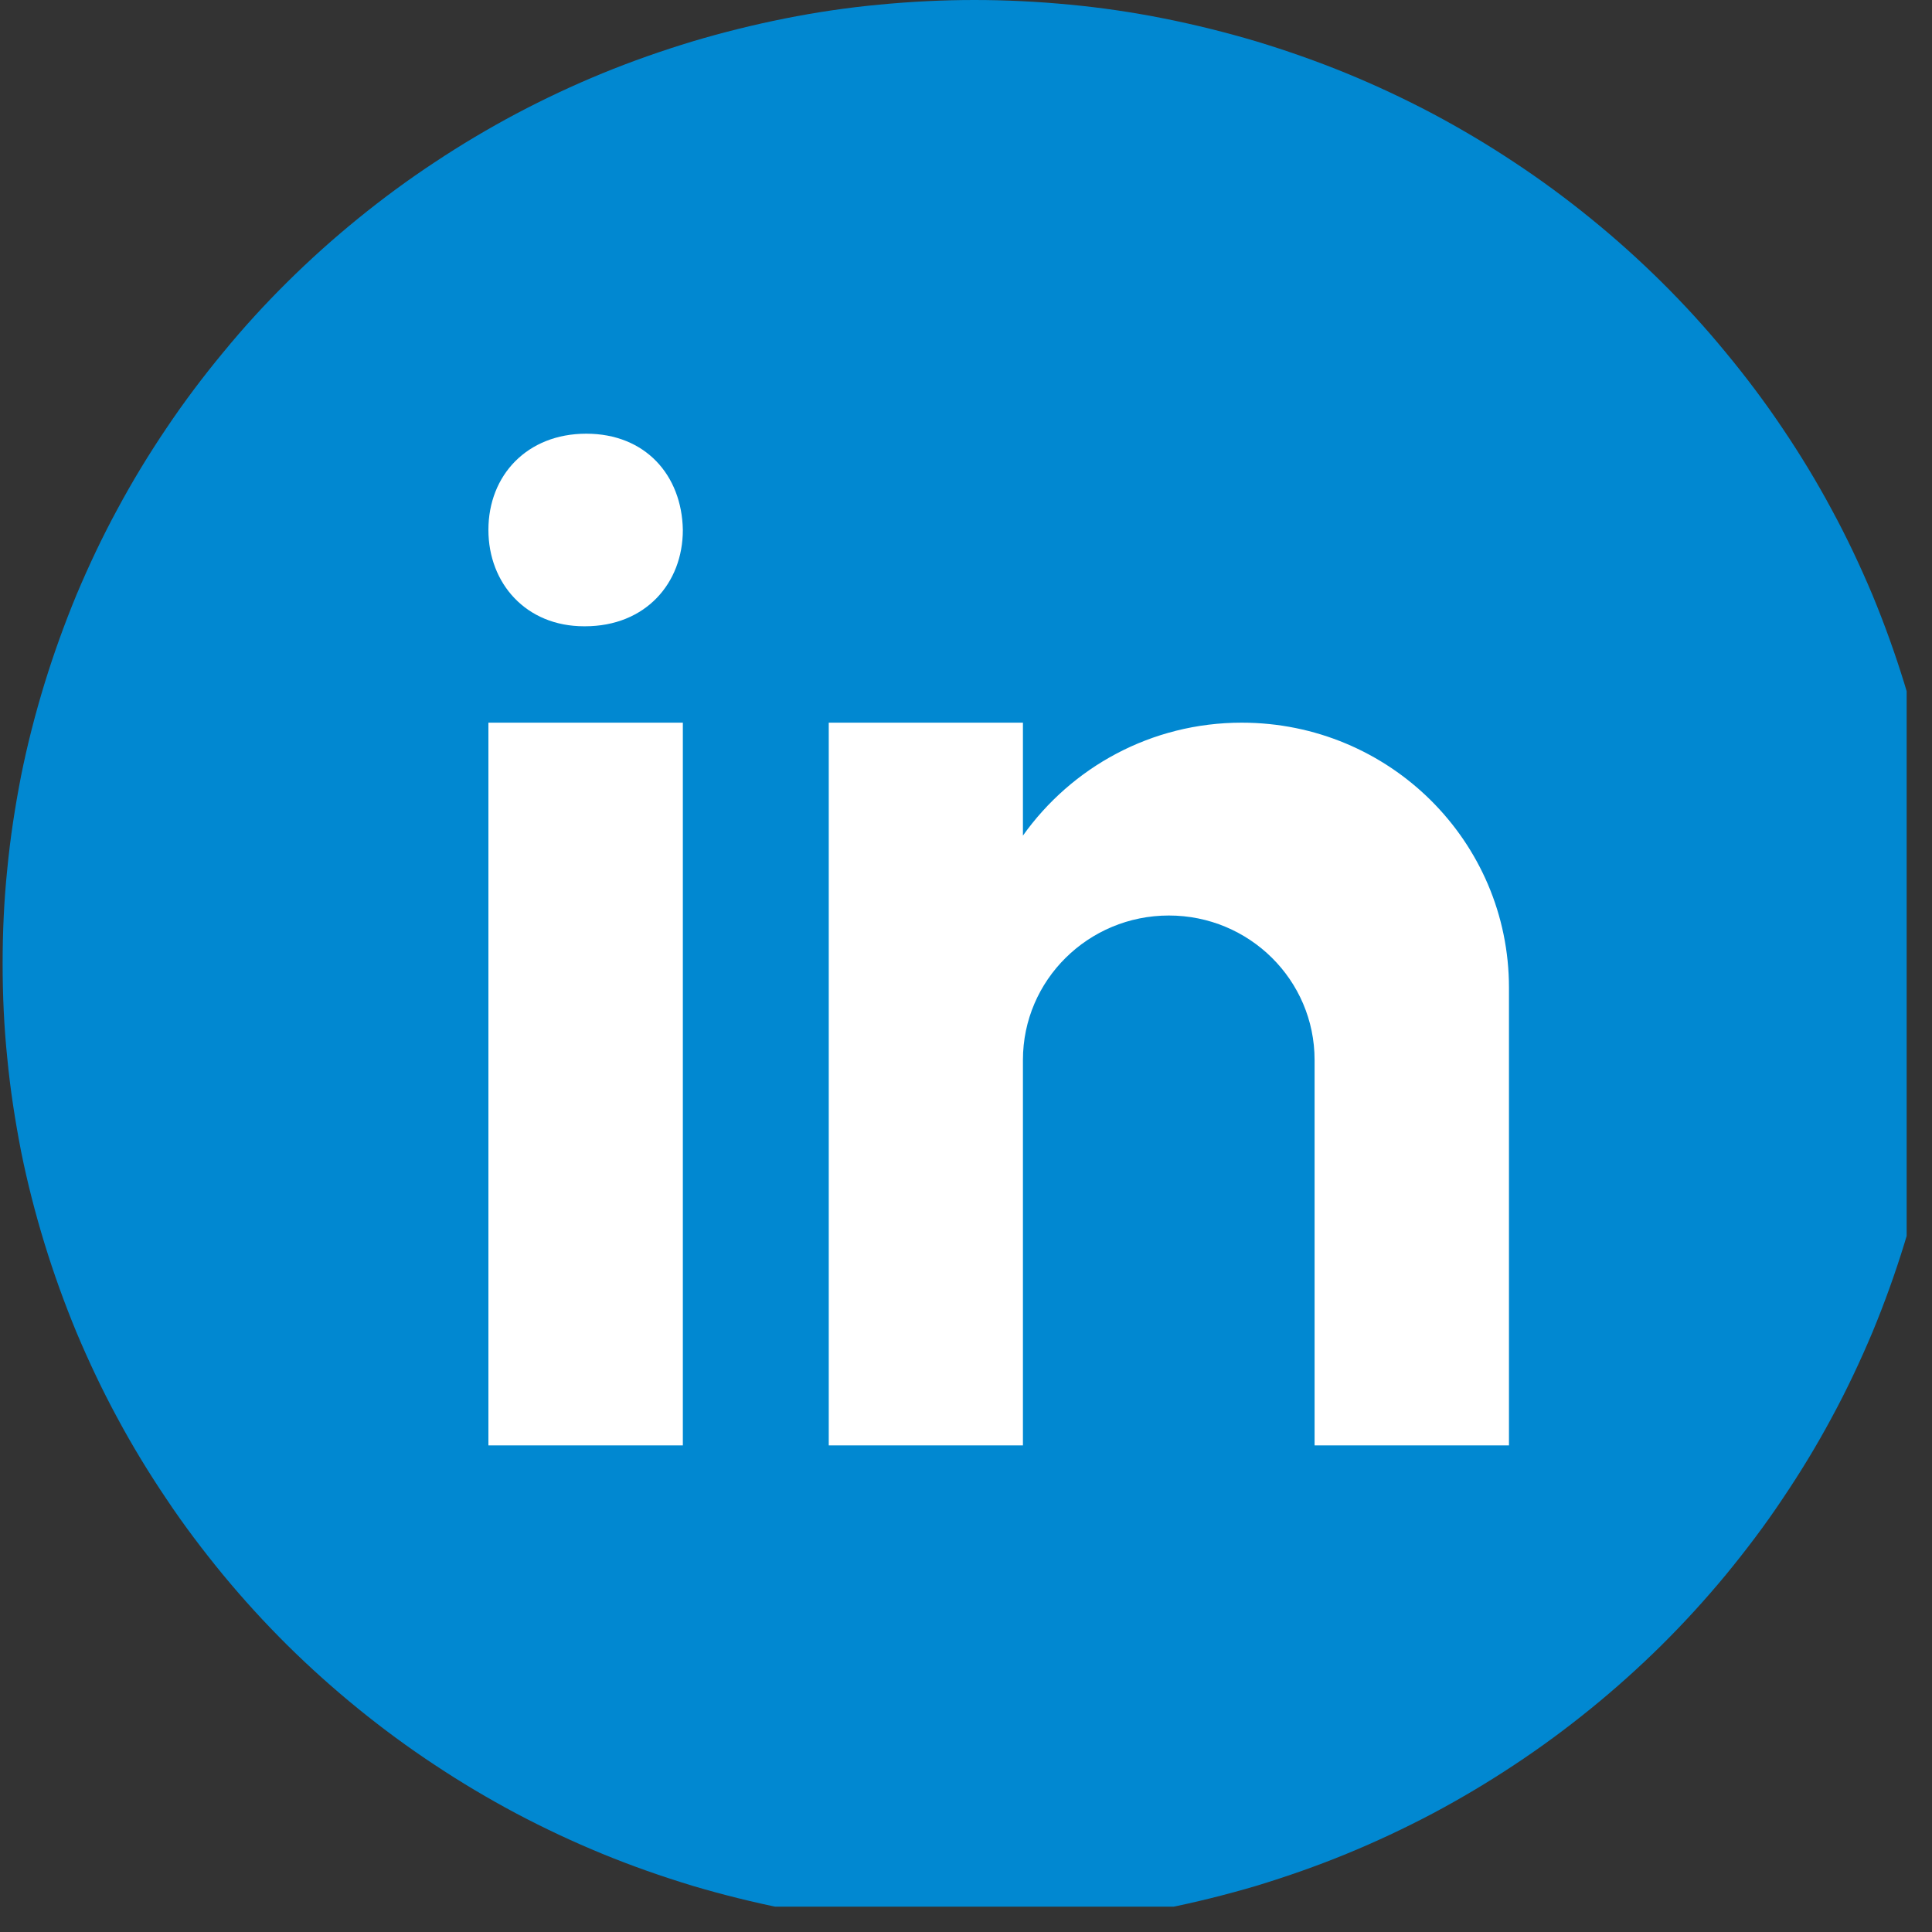 <?xml version="1.0" encoding="UTF-8"?><svg xmlns="http://www.w3.org/2000/svg" xmlns:xlink="http://www.w3.org/1999/xlink" width="37.5" zoomAndPan="magnify" viewBox="0 0 37.5 37.5" height="37.5" preserveAspectRatio="xMidYMid meet" version="1.0"><rect x="0" y="0" width="37.5" height="37.5" fill="#333333" stroke="none"/><defs><clipPath id="clip-0"><path d="M 0 0 L 37.008 0 L 37.008 37.008 L 0 37.008 Z M 0 0 " clip-rule="nonzero"/></clipPath></defs><g clip-path="url(#clip-0)"><path fill="rgb(0.78%, 53.329%, 81.96%)" d="M 18.914 0 C 18.297 0 17.68 0.031 17.066 0.09 C 16.449 0.148 15.84 0.238 15.234 0.359 C 14.629 0.48 14.027 0.629 13.438 0.805 C 12.848 0.984 12.266 1.188 11.695 1.422 C 11.125 1.656 10.566 1.918 10.02 2.207 C 9.477 2.496 8.945 2.812 8.434 3.152 C 7.918 3.492 7.426 3.855 6.945 4.246 C 6.469 4.633 6.012 5.043 5.574 5.477 C 5.137 5.91 4.723 6.363 4.332 6.84 C 3.941 7.312 3.57 7.805 3.23 8.312 C 2.887 8.82 2.566 9.348 2.277 9.887 C 1.984 10.426 1.723 10.98 1.484 11.547 C 1.25 12.113 1.043 12.688 0.863 13.273 C 0.684 13.859 0.531 14.453 0.41 15.055 C 0.293 15.656 0.199 16.262 0.141 16.871 C 0.078 17.48 0.051 18.09 0.051 18.703 C 0.051 19.316 0.078 19.926 0.141 20.535 C 0.199 21.145 0.293 21.75 0.41 22.352 C 0.531 22.953 0.684 23.547 0.863 24.133 C 1.043 24.719 1.25 25.293 1.484 25.859 C 1.723 26.426 1.984 26.98 2.277 27.52 C 2.566 28.059 2.887 28.586 3.23 29.094 C 3.57 29.605 3.941 30.094 4.332 30.57 C 4.723 31.043 5.137 31.496 5.574 31.93 C 6.012 32.363 6.469 32.773 6.945 33.16 C 7.426 33.551 7.918 33.914 8.434 34.254 C 8.945 34.594 9.477 34.91 10.02 35.199 C 10.566 35.488 11.125 35.75 11.695 35.984 C 12.266 36.219 12.848 36.422 13.438 36.602 C 14.027 36.777 14.629 36.926 15.234 37.047 C 15.84 37.168 16.449 37.258 17.066 37.316 C 17.68 37.375 18.297 37.406 18.914 37.406 C 19.531 37.406 20.148 37.375 20.762 37.316 C 21.379 37.258 21.988 37.168 22.594 37.047 C 23.199 36.926 23.801 36.777 24.391 36.602 C 24.98 36.422 25.562 36.219 26.133 35.984 C 26.703 35.75 27.262 35.488 27.809 35.199 C 28.352 34.91 28.883 34.594 29.395 34.254 C 29.91 33.914 30.402 33.551 30.883 33.16 C 31.359 32.773 31.816 32.363 32.254 31.93 C 32.691 31.496 33.105 31.043 33.496 30.57 C 33.887 30.094 34.258 29.605 34.598 29.094 C 34.941 28.586 35.262 28.059 35.551 27.52 C 35.844 26.98 36.105 26.426 36.344 25.859 C 36.578 25.293 36.785 24.719 36.965 24.133 C 37.145 23.547 37.297 22.953 37.418 22.352 C 37.535 21.75 37.629 21.145 37.688 20.535 C 37.75 19.926 37.777 19.316 37.777 18.703 C 37.777 18.09 37.75 17.48 37.688 16.871 C 37.629 16.262 37.535 15.656 37.418 15.055 C 37.297 14.453 37.145 13.859 36.965 13.273 C 36.785 12.688 36.578 12.113 36.344 11.547 C 36.105 10.98 35.844 10.426 35.551 9.887 C 35.262 9.348 34.941 8.82 34.598 8.312 C 34.258 7.805 33.887 7.312 33.496 6.84 C 33.105 6.363 32.691 5.91 32.254 5.477 C 31.816 5.043 31.359 4.633 30.883 4.246 C 30.402 3.855 29.91 3.492 29.395 3.152 C 28.883 2.812 28.352 2.496 27.809 2.207 C 27.262 1.918 26.703 1.656 26.133 1.422 C 25.562 1.188 24.98 0.984 24.391 0.805 C 23.801 0.629 23.199 0.48 22.594 0.359 C 21.988 0.238 21.379 0.148 20.762 0.09 C 20.148 0.031 19.531 0 18.914 0 Z M 18.914 0 " fill-opacity="1" fill-rule="nonzero"/></g><path fill="rgb(100%, 100%, 100%)" d="M 9.48 14.027 L 13.254 14.027 L 13.254 28.055 L 9.48 28.055 Z M 11.355 12.156 L 11.336 12.156 C 10.211 12.156 9.48 11.324 9.48 10.285 C 9.48 9.223 10.234 8.418 11.379 8.418 C 12.527 8.418 13.234 9.223 13.254 10.285 C 13.254 11.324 12.527 12.156 11.355 12.156 Z M 29.289 19.172 C 29.289 16.328 26.969 14.027 24.102 14.027 C 22.344 14.027 20.797 14.895 19.855 16.219 L 19.855 14.027 L 16.086 14.027 L 16.086 28.055 L 19.855 28.055 L 19.855 20.574 C 19.855 19.023 21.125 17.77 22.688 17.77 C 24.25 17.77 25.516 19.023 25.516 20.574 L 25.516 28.055 L 29.289 28.055 C 29.289 28.055 29.289 19.566 29.289 19.172 Z M 29.289 19.172 " fill-opacity="1" fill-rule="nonzero"/></svg>